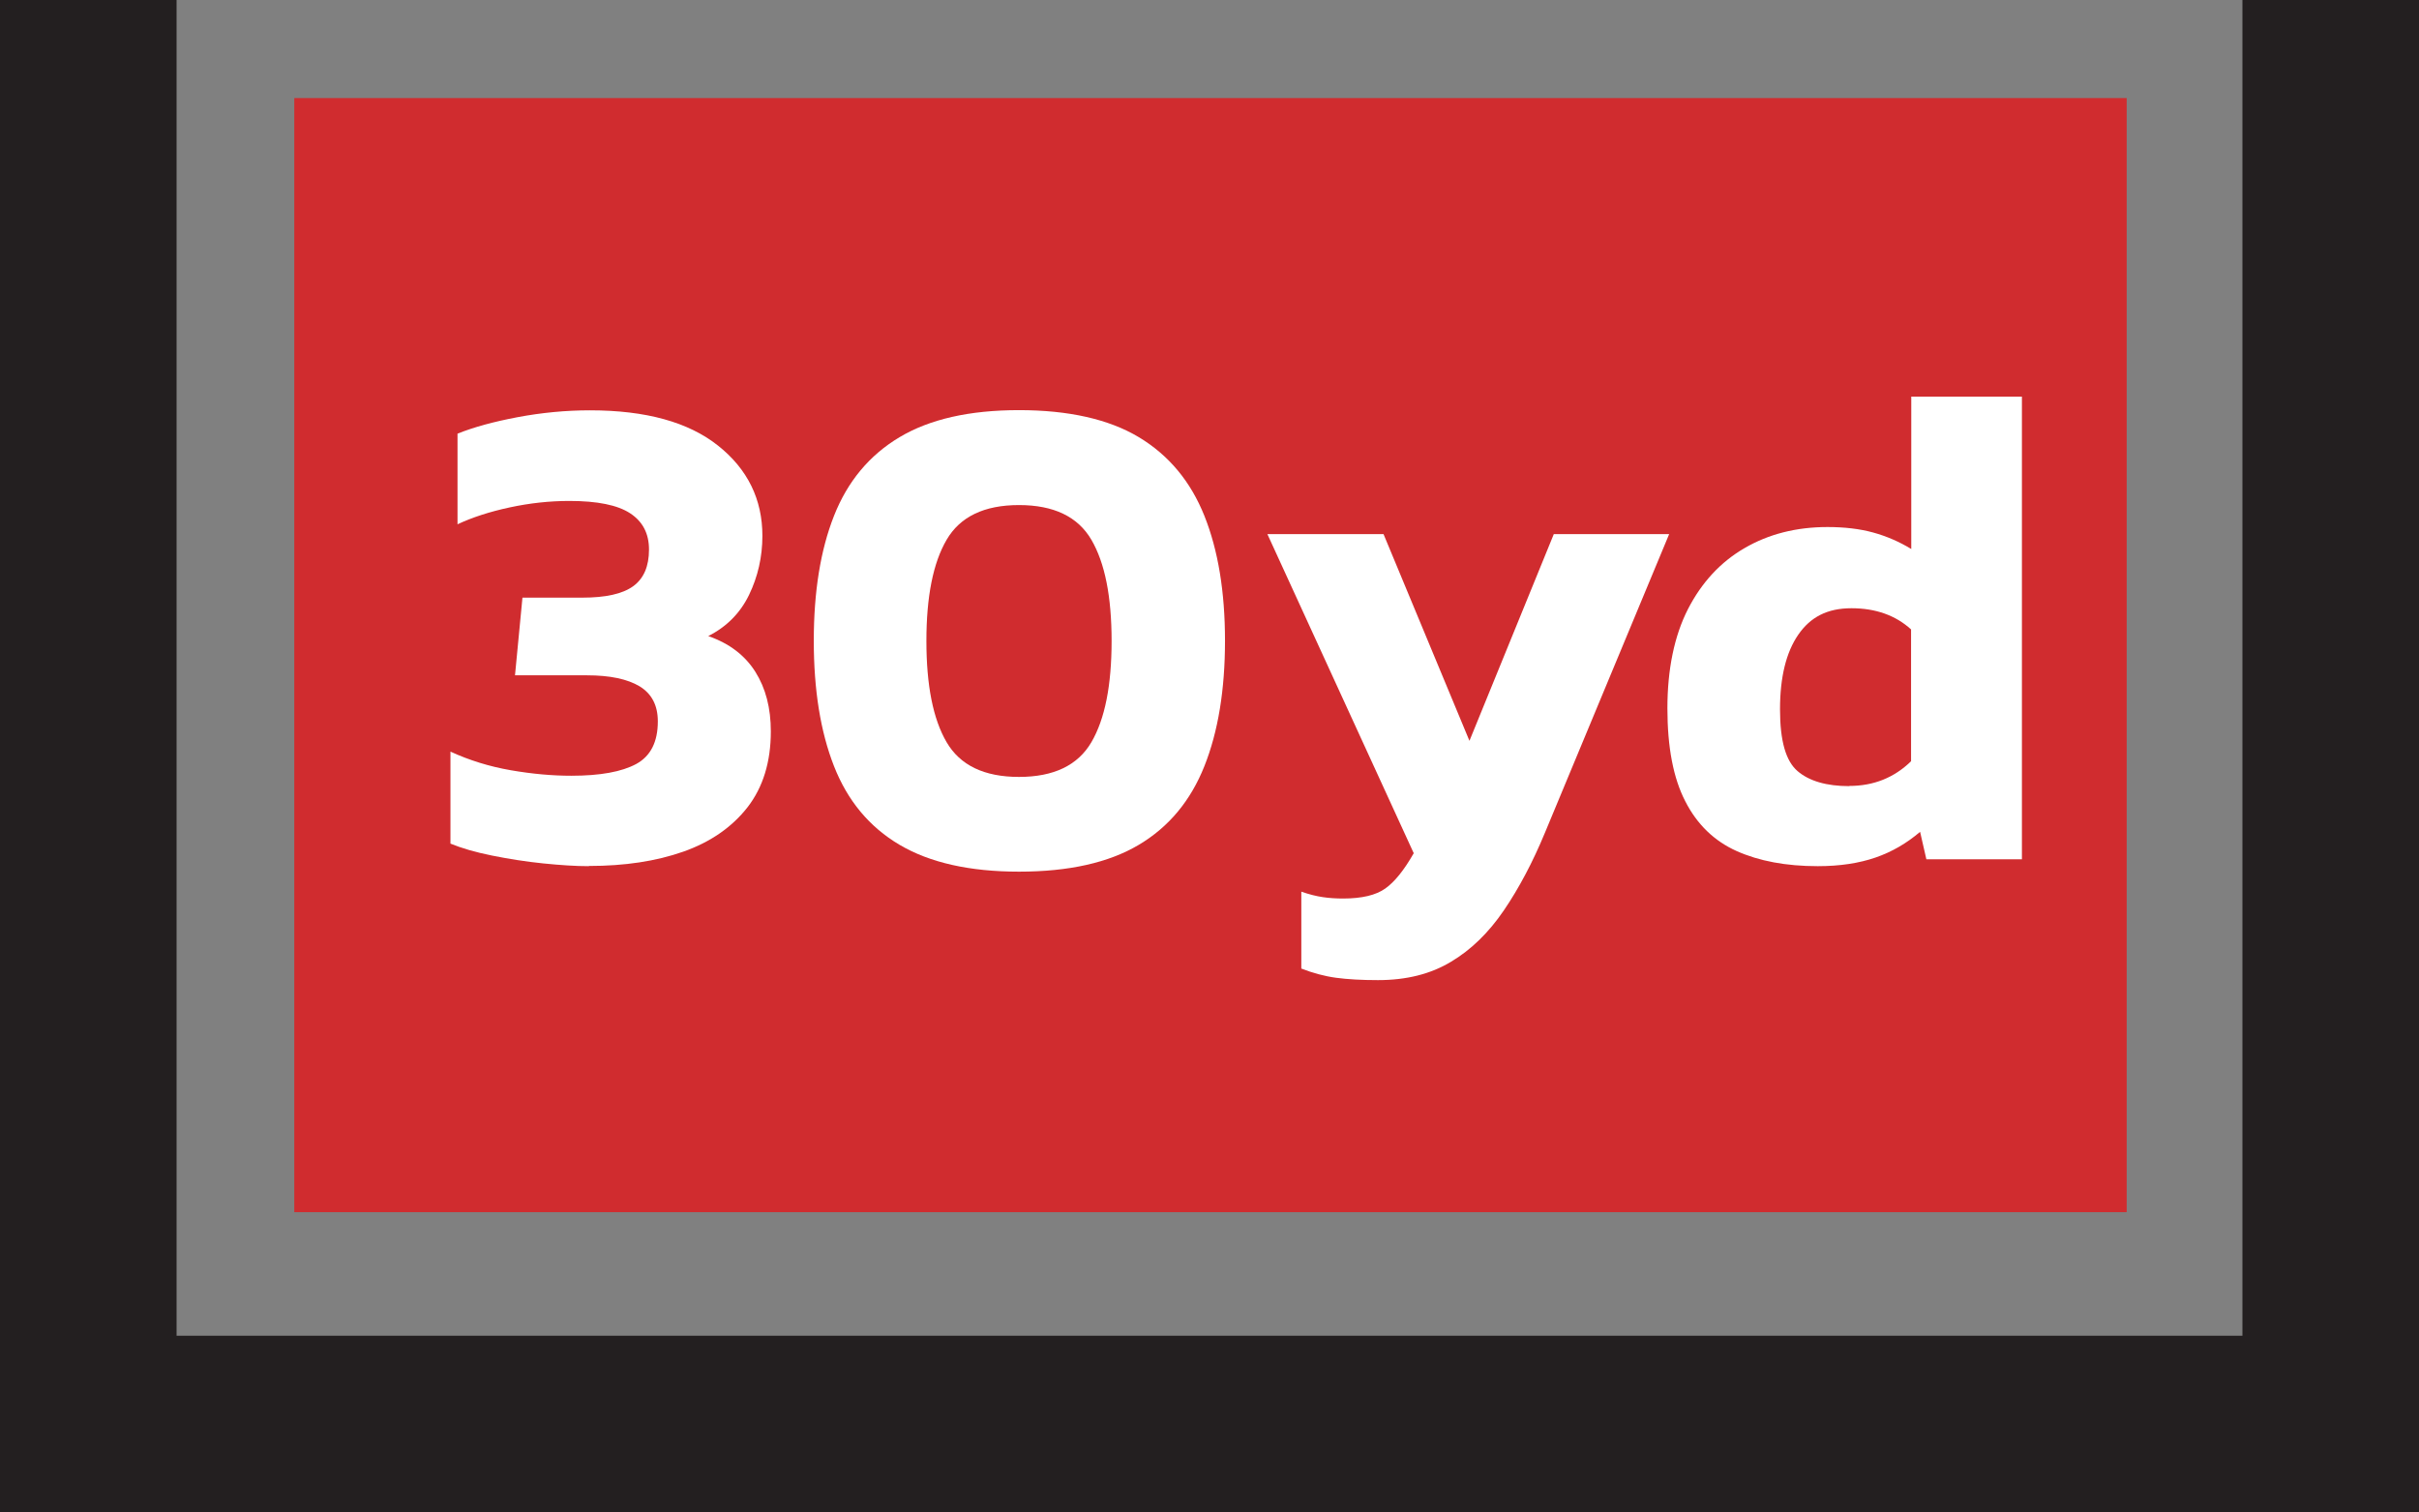 <?xml version="1.0" encoding="UTF-8"?>
<svg xmlns="http://www.w3.org/2000/svg" xmlns:xlink="http://www.w3.org/1999/xlink" id="Layer_1" data-name="Layer 1" viewBox="0 0 123.3 77.1">
  <rect x="0" y="0" width="123.3" height="77.1" fill="#808080" stroke="none"/>
  <defs>
    <clipPath id="clippath">
      <rect y="0" width="123.3" height="77.1" style="fill: none;"></rect>
    </clipPath>
  </defs>
  <polygon points="114.3 0 114.3 68.1 9 68.1 9 0 0 0 0 77.1 123.3 77.1 123.3 0 114.3 0" style="fill: #231f20;"></polygon>
  <rect x="15" y="5" width="93.4" height="56.8" style="fill: #d02c2f;"></rect>
  <g style="clip-path: url(#clippath);">
    <g style="isolation: isolate;">
      <path d="M30,44.16c-.65,0-1.42-.05-2.31-.14-.89-.09-1.76-.23-2.61-.4-.85-.17-1.56-.38-2.12-.61v-4.69c.96,.44,1.98,.76,3.08,.95,1.1,.19,2.12,.28,3.08,.28,1.47,0,2.57-.2,3.31-.6,.73-.4,1.1-1.12,1.1-2.17,0-.82-.31-1.41-.93-1.79-.62-.37-1.51-.56-2.68-.56h-3.67l.38-3.96h3.05c1.19,0,2.05-.19,2.59-.58,.54-.39,.81-1.01,.81-1.87,0-.82-.32-1.43-.96-1.85s-1.67-.63-3.1-.63c-1,0-2.02,.11-3.04,.33-1.03,.22-1.91,.51-2.66,.86v-4.62c.82-.33,1.84-.61,3.06-.84s2.46-.35,3.69-.35c2.85,0,5.02,.6,6.53,1.8,1.51,1.2,2.26,2.74,2.26,4.6,0,1.07-.23,2.08-.68,3.01s-1.15,1.63-2.08,2.1c1.07,.37,1.87,.98,2.4,1.82s.79,1.85,.79,3.04c0,1.56-.4,2.85-1.19,3.87-.79,1.01-1.88,1.77-3.27,2.26-1.39,.49-2.99,.73-4.81,.73Z" style="fill: #fff;"></path>
      <path d="M51.94,44.44c-2.52,0-4.55-.46-6.09-1.37-1.54-.91-2.65-2.25-3.34-4.01-.69-1.76-1.03-3.89-1.03-6.39s.34-4.62,1.03-6.37c.69-1.75,1.8-3.09,3.34-4.01,1.54-.92,3.57-1.38,6.09-1.38s4.58,.46,6.11,1.38c1.53,.92,2.64,2.26,3.34,4.01s1.05,3.87,1.05,6.37-.35,4.63-1.05,6.39-1.81,3.1-3.34,4.01c-1.53,.91-3.56,1.37-6.11,1.37Zm0-4.83c1.77,0,3-.59,3.69-1.77,.69-1.18,1.03-2.9,1.03-5.16s-.34-3.98-1.03-5.16c-.69-1.18-1.92-1.77-3.69-1.77s-3,.59-3.69,1.77c-.69,1.18-1.03,2.9-1.03,5.16s.34,3.98,1.03,5.16c.69,1.18,1.92,1.77,3.69,1.77Z" style="fill: #fff;"></path>
      <path d="M70.25,49.97c-.84,0-1.56-.04-2.15-.12-.59-.08-1.18-.24-1.77-.47v-3.92c.4,.14,.76,.23,1.1,.28,.34,.05,.68,.07,1.03,.07,.96,0,1.67-.17,2.15-.51,.48-.34,.96-.94,1.45-1.8l-7.46-16.27h5.92l4.38,10.54,4.3-10.54h5.88l-6.33,15.22c-.63,1.52-1.33,2.84-2.1,3.97-.77,1.13-1.67,2.01-2.7,2.62-1.03,.62-2.26,.93-3.71,.93Z" style="fill: #fff;"></path>
      <path d="M92.65,44.16c-1.61,0-2.99-.26-4.13-.77-1.14-.51-2.02-1.36-2.62-2.54-.61-1.18-.91-2.76-.91-4.74s.35-3.69,1.05-5.06c.7-1.36,1.66-2.4,2.89-3.11,1.22-.71,2.63-1.07,4.22-1.07,.86,0,1.64,.09,2.33,.28,.69,.19,1.33,.47,1.94,.84v-7.77h5.64v23.59h-4.87l-.32-1.4c-.68,.58-1.43,1.02-2.27,1.31-.84,.29-1.82,.44-2.94,.44Zm1.61-4.09c1.24,0,2.29-.42,3.15-1.26v-6.72c-.79-.72-1.81-1.08-3.04-1.08s-2.09,.45-2.71,1.35c-.62,.9-.93,2.17-.93,3.8s.3,2.64,.89,3.15c.59,.51,1.48,.77,2.64,.77Z" style="fill: #fff;"></path>
    </g>
  </g>
</svg>
